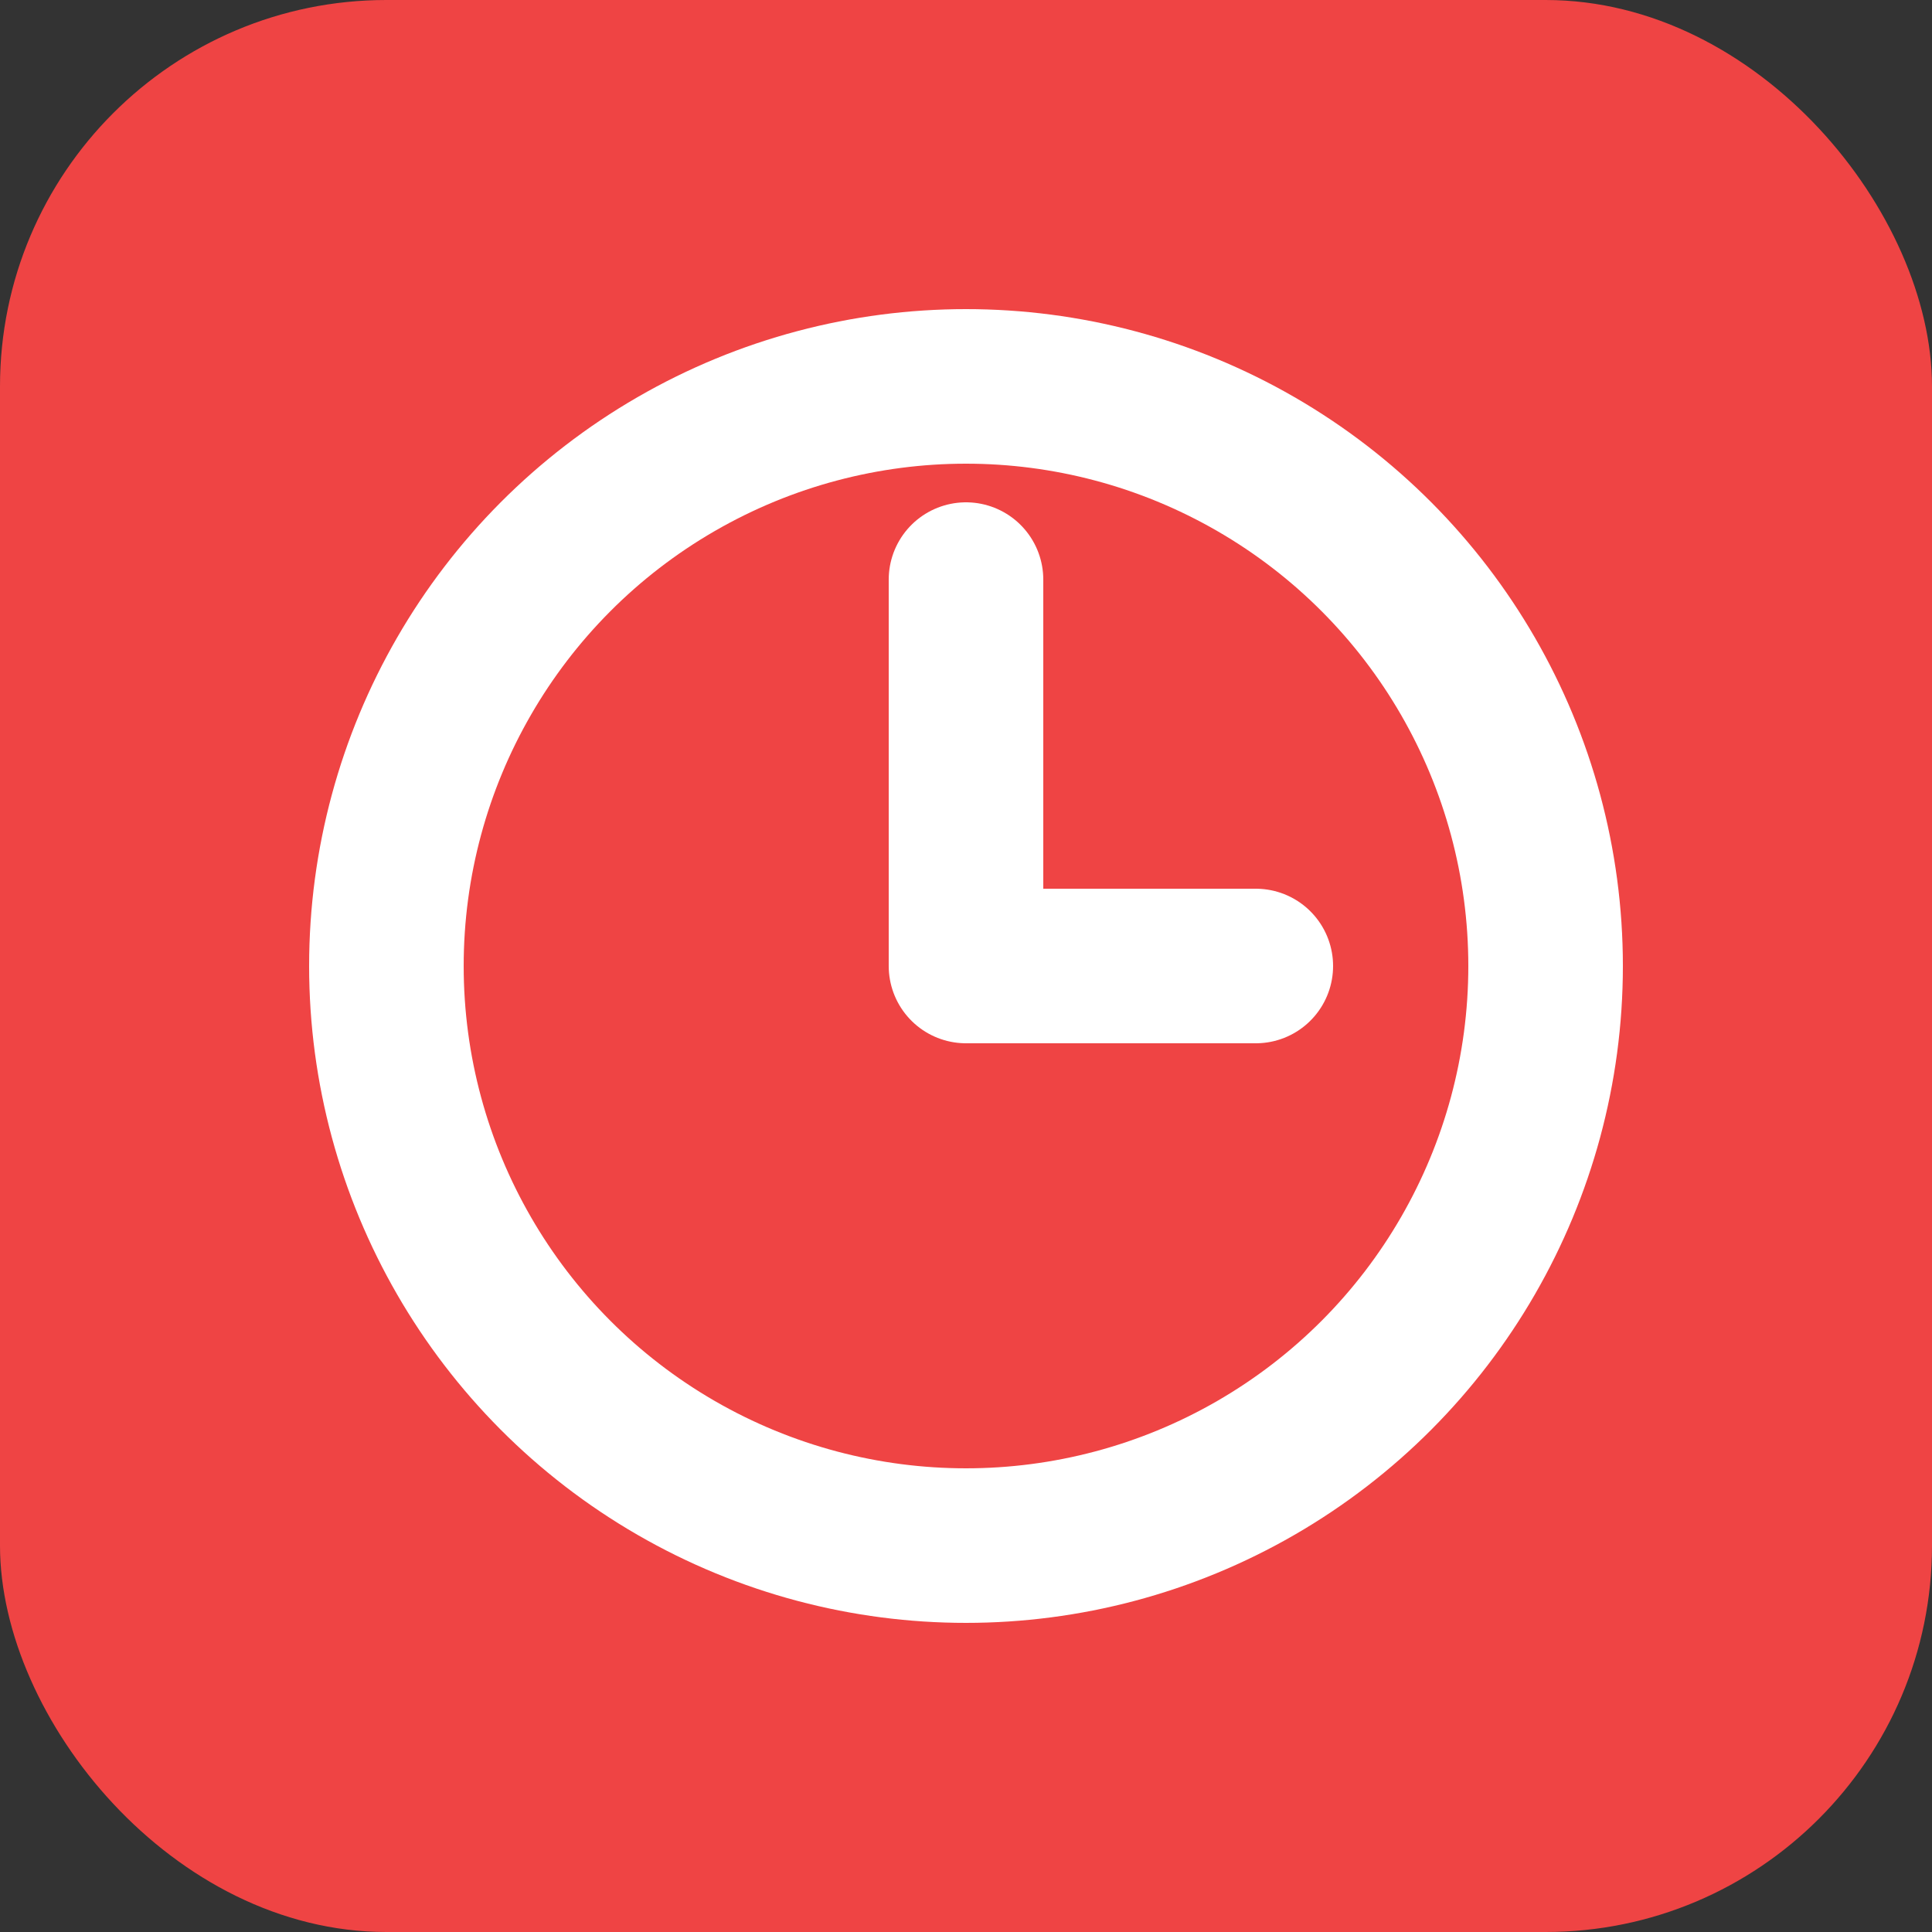 <svg xmlns="http://www.w3.org/2000/svg" viewBox="0 0 100 100">
  <rect x="0" y="0" width="100" height="100" fill="#333333" stroke="none"/>
  <rect width="100" height="100" rx="20" fill="#EF4444" />
  <circle cx="50" cy="50" r="30" stroke="white" stroke-width="8" fill="none" />
  <path d="M50 50 L50 30 M50 50 L65 50" stroke="white" stroke-width="8" stroke-linecap="round" />
</svg>
